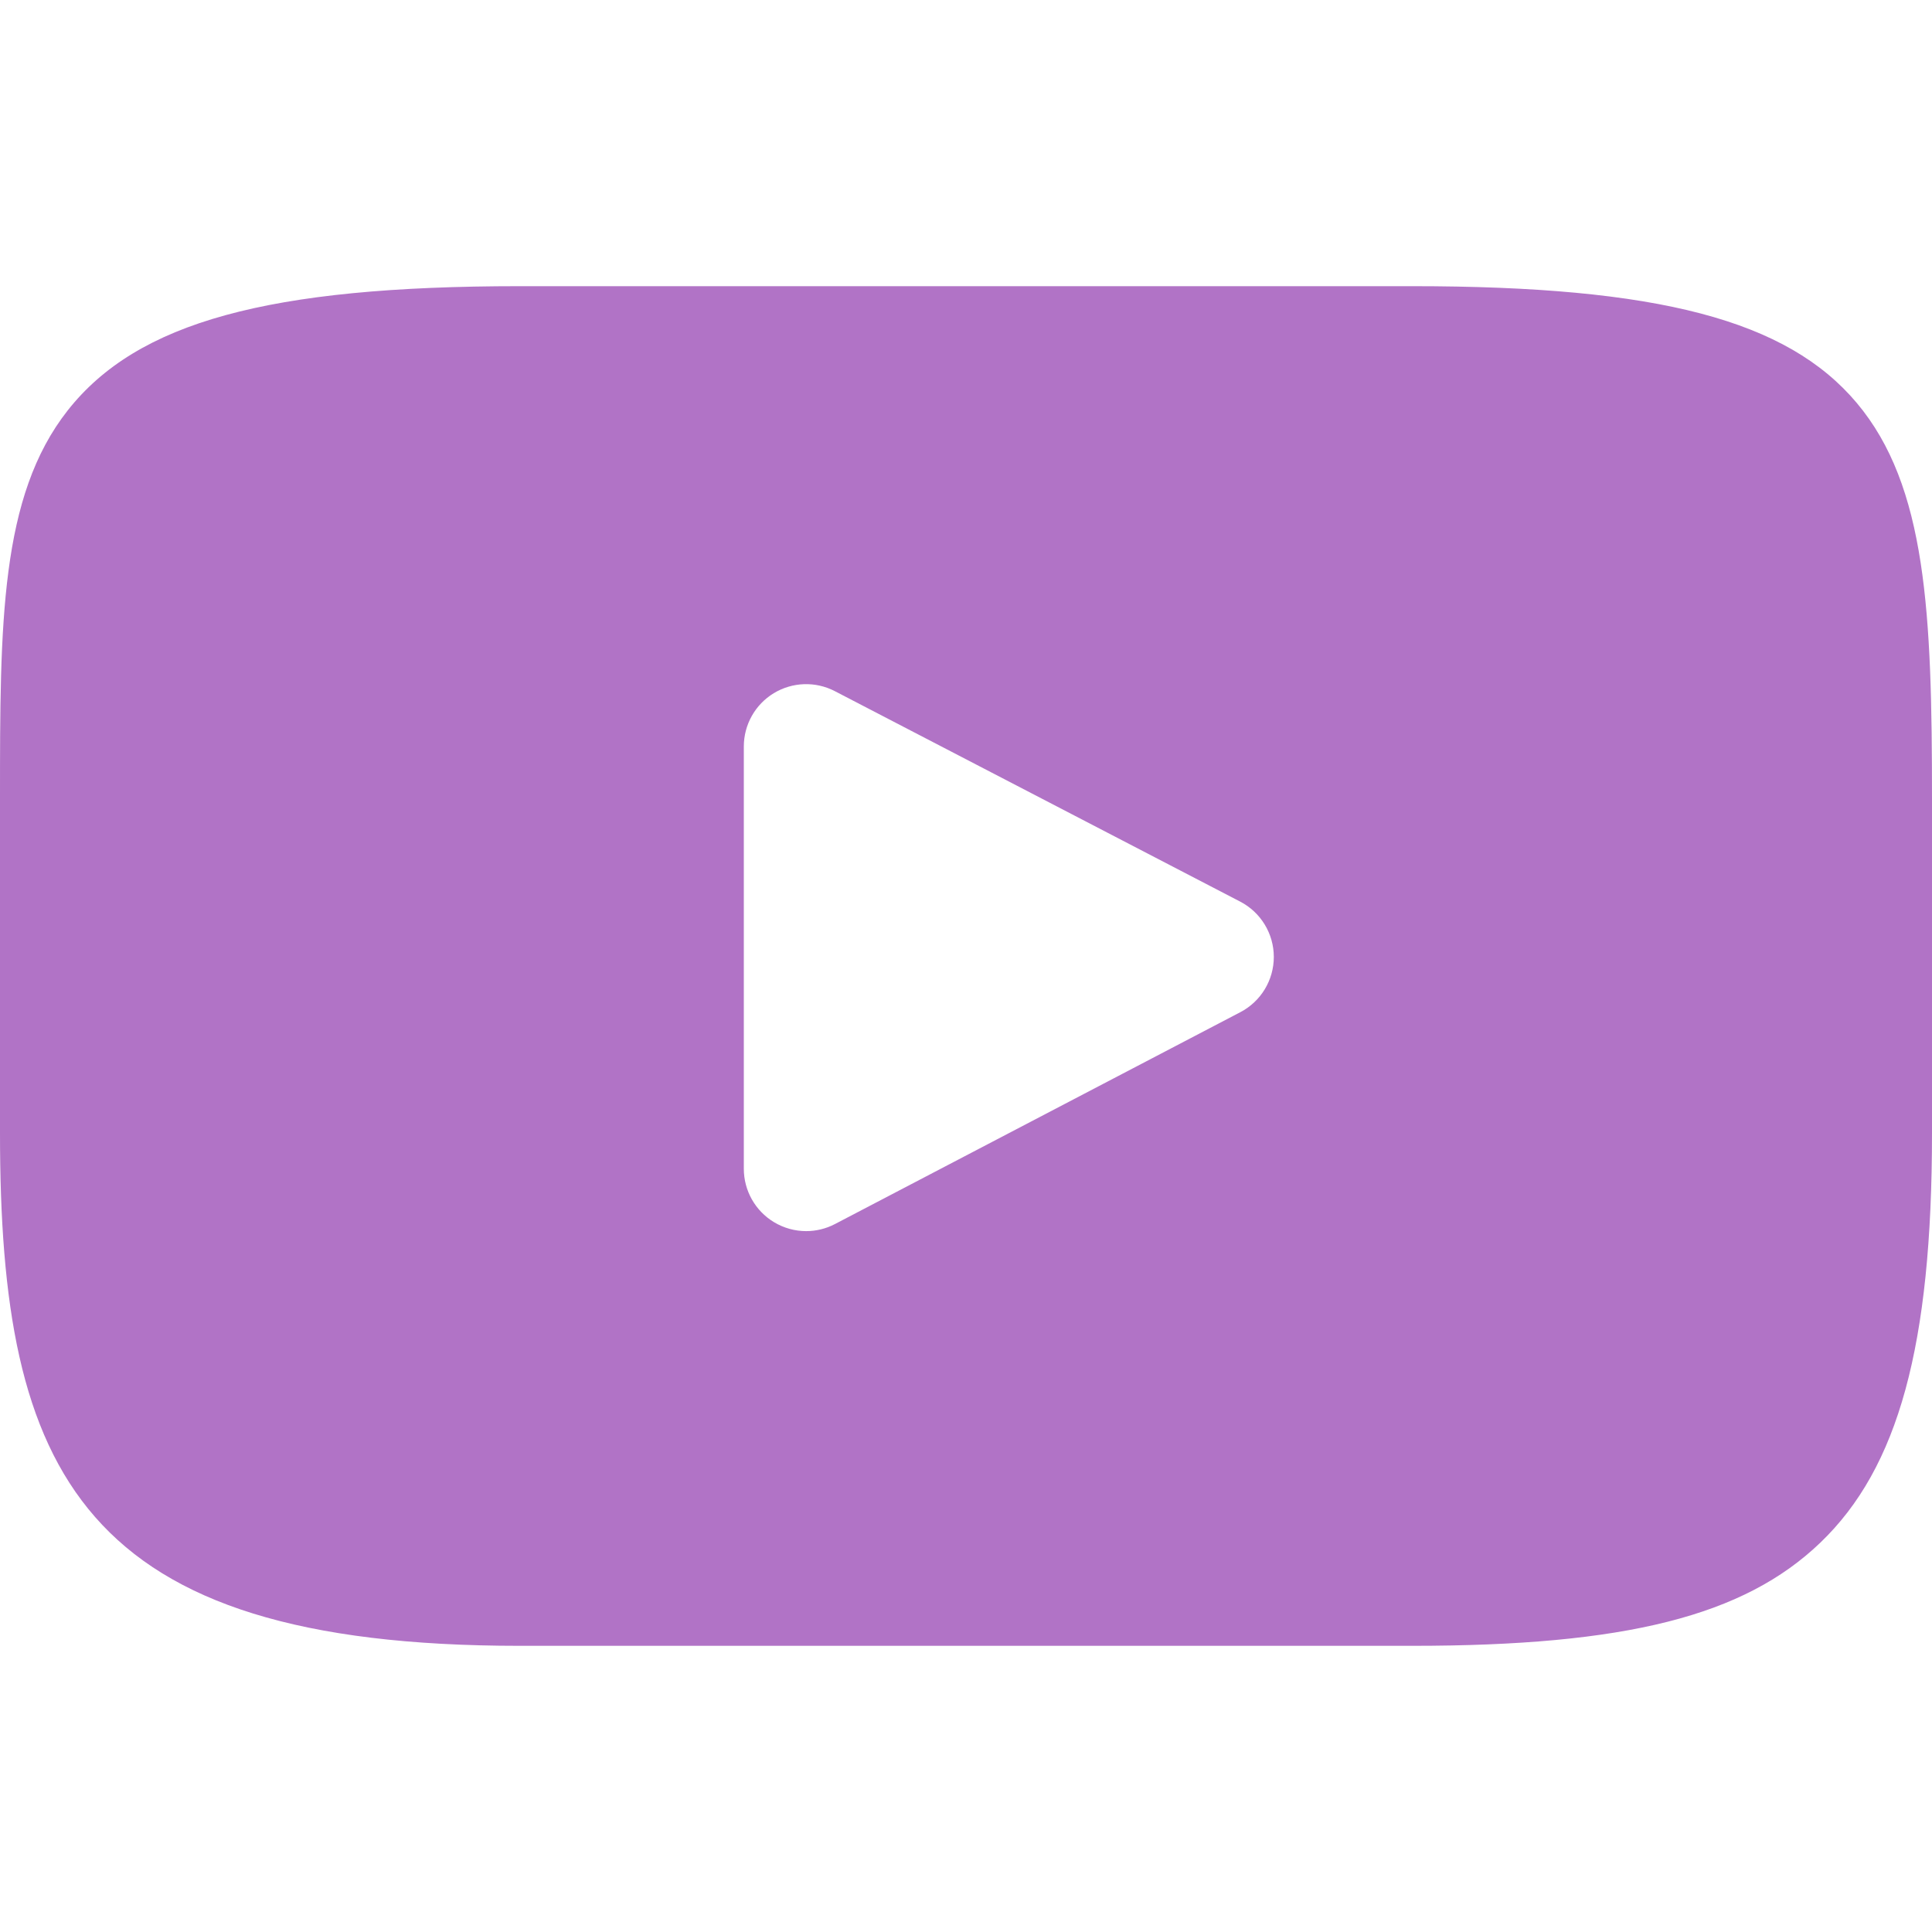 <?xml version="1.0" encoding="UTF-8"?> <svg xmlns="http://www.w3.org/2000/svg" width="40" height="40" viewBox="0 0 40 40" fill="none"> <path d="M38.441 8.341C36.997 6.625 34.331 5.925 29.24 5.925H10.759C5.552 5.925 2.841 6.67 1.402 8.497C0 10.279 0 12.904 0 16.538V23.463C0 30.501 1.664 34.075 10.759 34.075H29.24C33.655 34.075 36.102 33.458 37.684 31.943C39.307 30.39 40 27.853 40 23.463V16.538C40 12.706 39.892 10.065 38.441 8.341ZM25.68 20.956L17.288 25.342C17.101 25.44 16.895 25.489 16.691 25.489C16.459 25.489 16.227 25.426 16.022 25.302C15.636 25.068 15.4 24.65 15.4 24.198V15.455C15.4 15.004 15.635 14.586 16.02 14.352C16.406 14.118 16.885 14.102 17.285 14.31L25.677 18.667C26.104 18.889 26.372 19.33 26.373 19.811C26.373 20.292 26.107 20.733 25.68 20.956Z" fill="#B173C6"></path> </svg> 